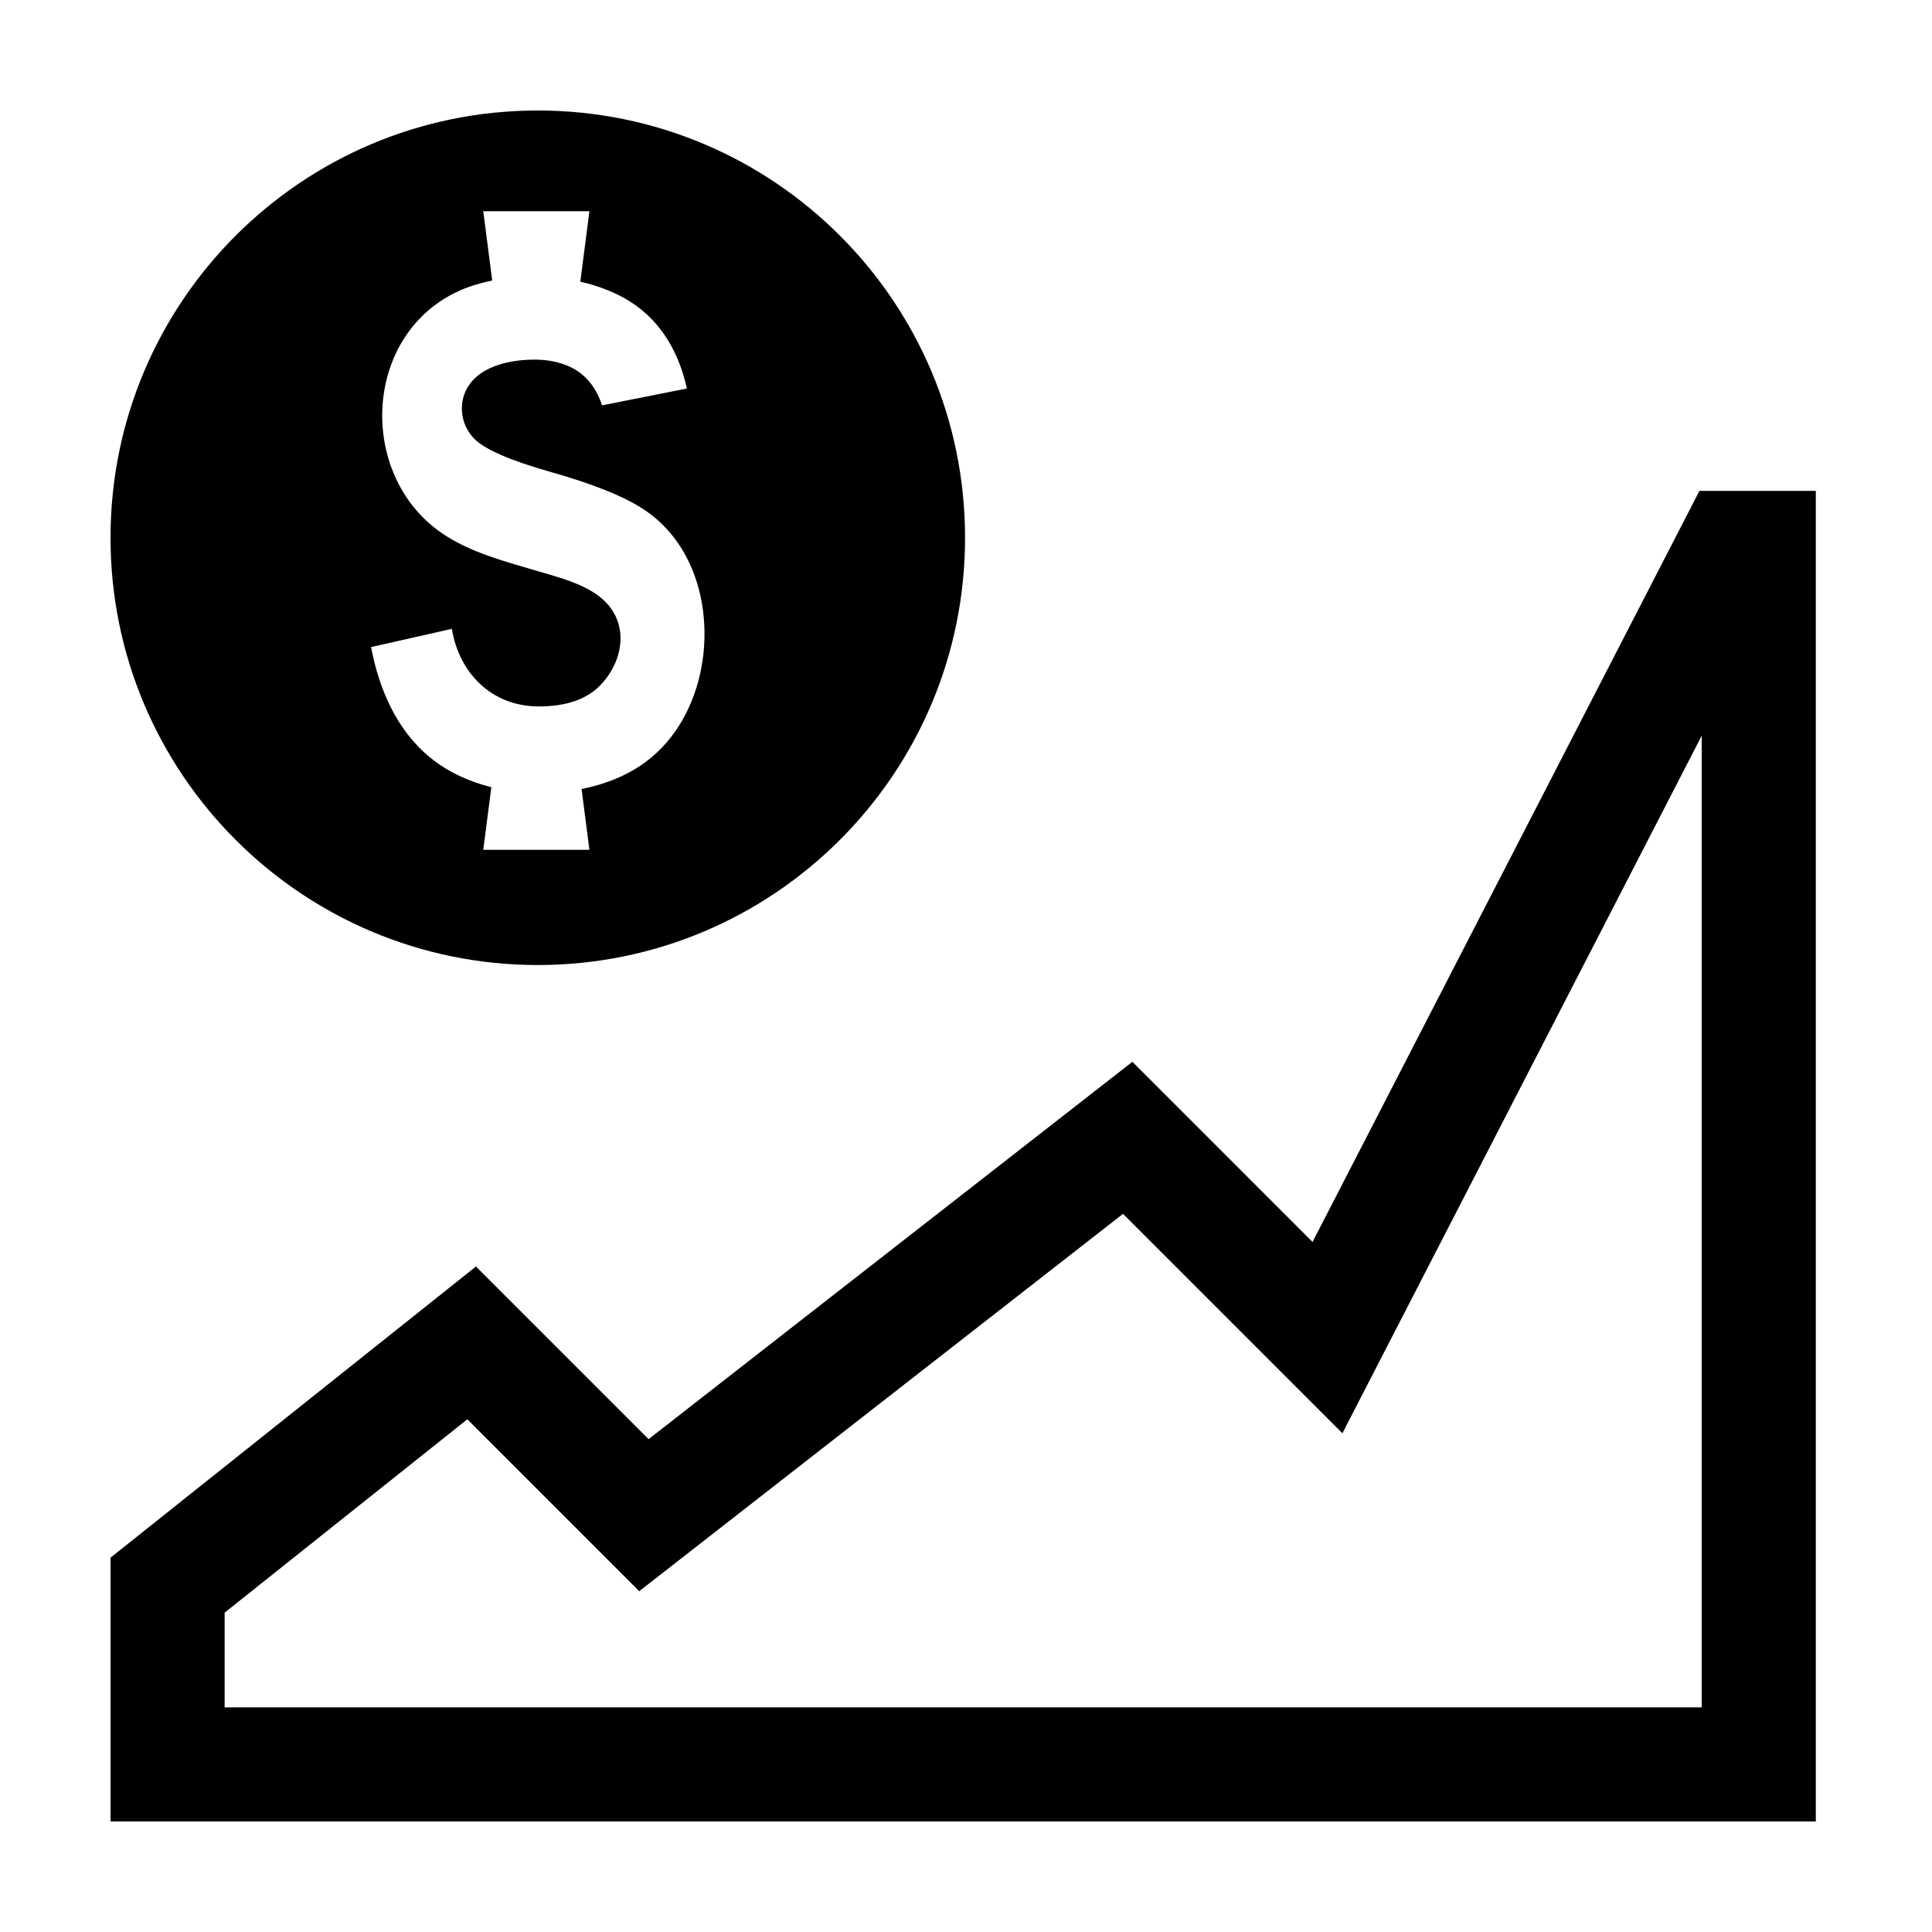 <?xml version="1.0" encoding="UTF-8"?>
<!-- The Best Svg Icon site in the world: iconSvg.co, Visit us! https://iconsvg.co -->
<svg fill="#000000" width="800px" height="800px" version="1.1" viewBox="144 144 512 512" xmlns="http://www.w3.org/2000/svg">
 <path d="m307.45 308.01c-3.266-8.039-13.25-10.379-21.02-12.676-8.77-2.598-17.895-4.914-25.434-10.117-22.465-15.504-20.891-52.992 5.133-64.34 2.652-1.16 5.461-1.938 8.309-2.543l-2.367-18.359h28.133l-2.414 18.672c4.684 1.086 9.199 2.75 13.199 5.277 8.453 5.344 13.039 13.898 15.047 23.039l-22.465 4.453c-1.078-3.188-2.793-6.164-5.465-8.309-3.125-2.5-7.266-3.648-11.355-3.781-7.312-0.234-16.859 1.664-19.645 9.027-1.547 4.074-0.504 8.805 2.609 11.957 2.797 2.816 9.582 5.75 20.352 8.805 10.777 3.055 18.75 6.219 23.91 9.48 5.164 3.266 9.203 7.731 12.121 13.391 8.664 16.82 5.117 41.82-10.785 53.785-4.973 3.738-10.957 6.094-17.191 7.332l2.082 16.113h-28.133l2.141-16.598c-5.953-1.488-11.551-4.051-16.215-7.863-8.918-7.285-13.547-18.172-15.66-29.273l21.414-4.832c1.844 11.492 10.379 20.562 23.031 20.562 7.125 0 12.504-1.809 16.125-5.434 4.613-4.629 7.039-11.633 4.543-17.77zm-20.93 91.734c62.531 0 113.23-50.699 113.23-113.23 0-62.539-50.699-113.23-113.23-113.23s-113.23 50.691-113.23 113.23c0 62.531 50.699 113.23 113.23 113.23zm308.45 196.73h-391.44v-25.102l64.316-51.242 45.555 45.555 128.21-100 58.137 58.145 95.219-184.86zm-0.602-322.39-102.53 199.05-47.742-47.746-128.21 100-45.754-45.754-96.836 77.16v69.91h451.91v-352.62z" fill-rule="evenodd"/>
</svg>